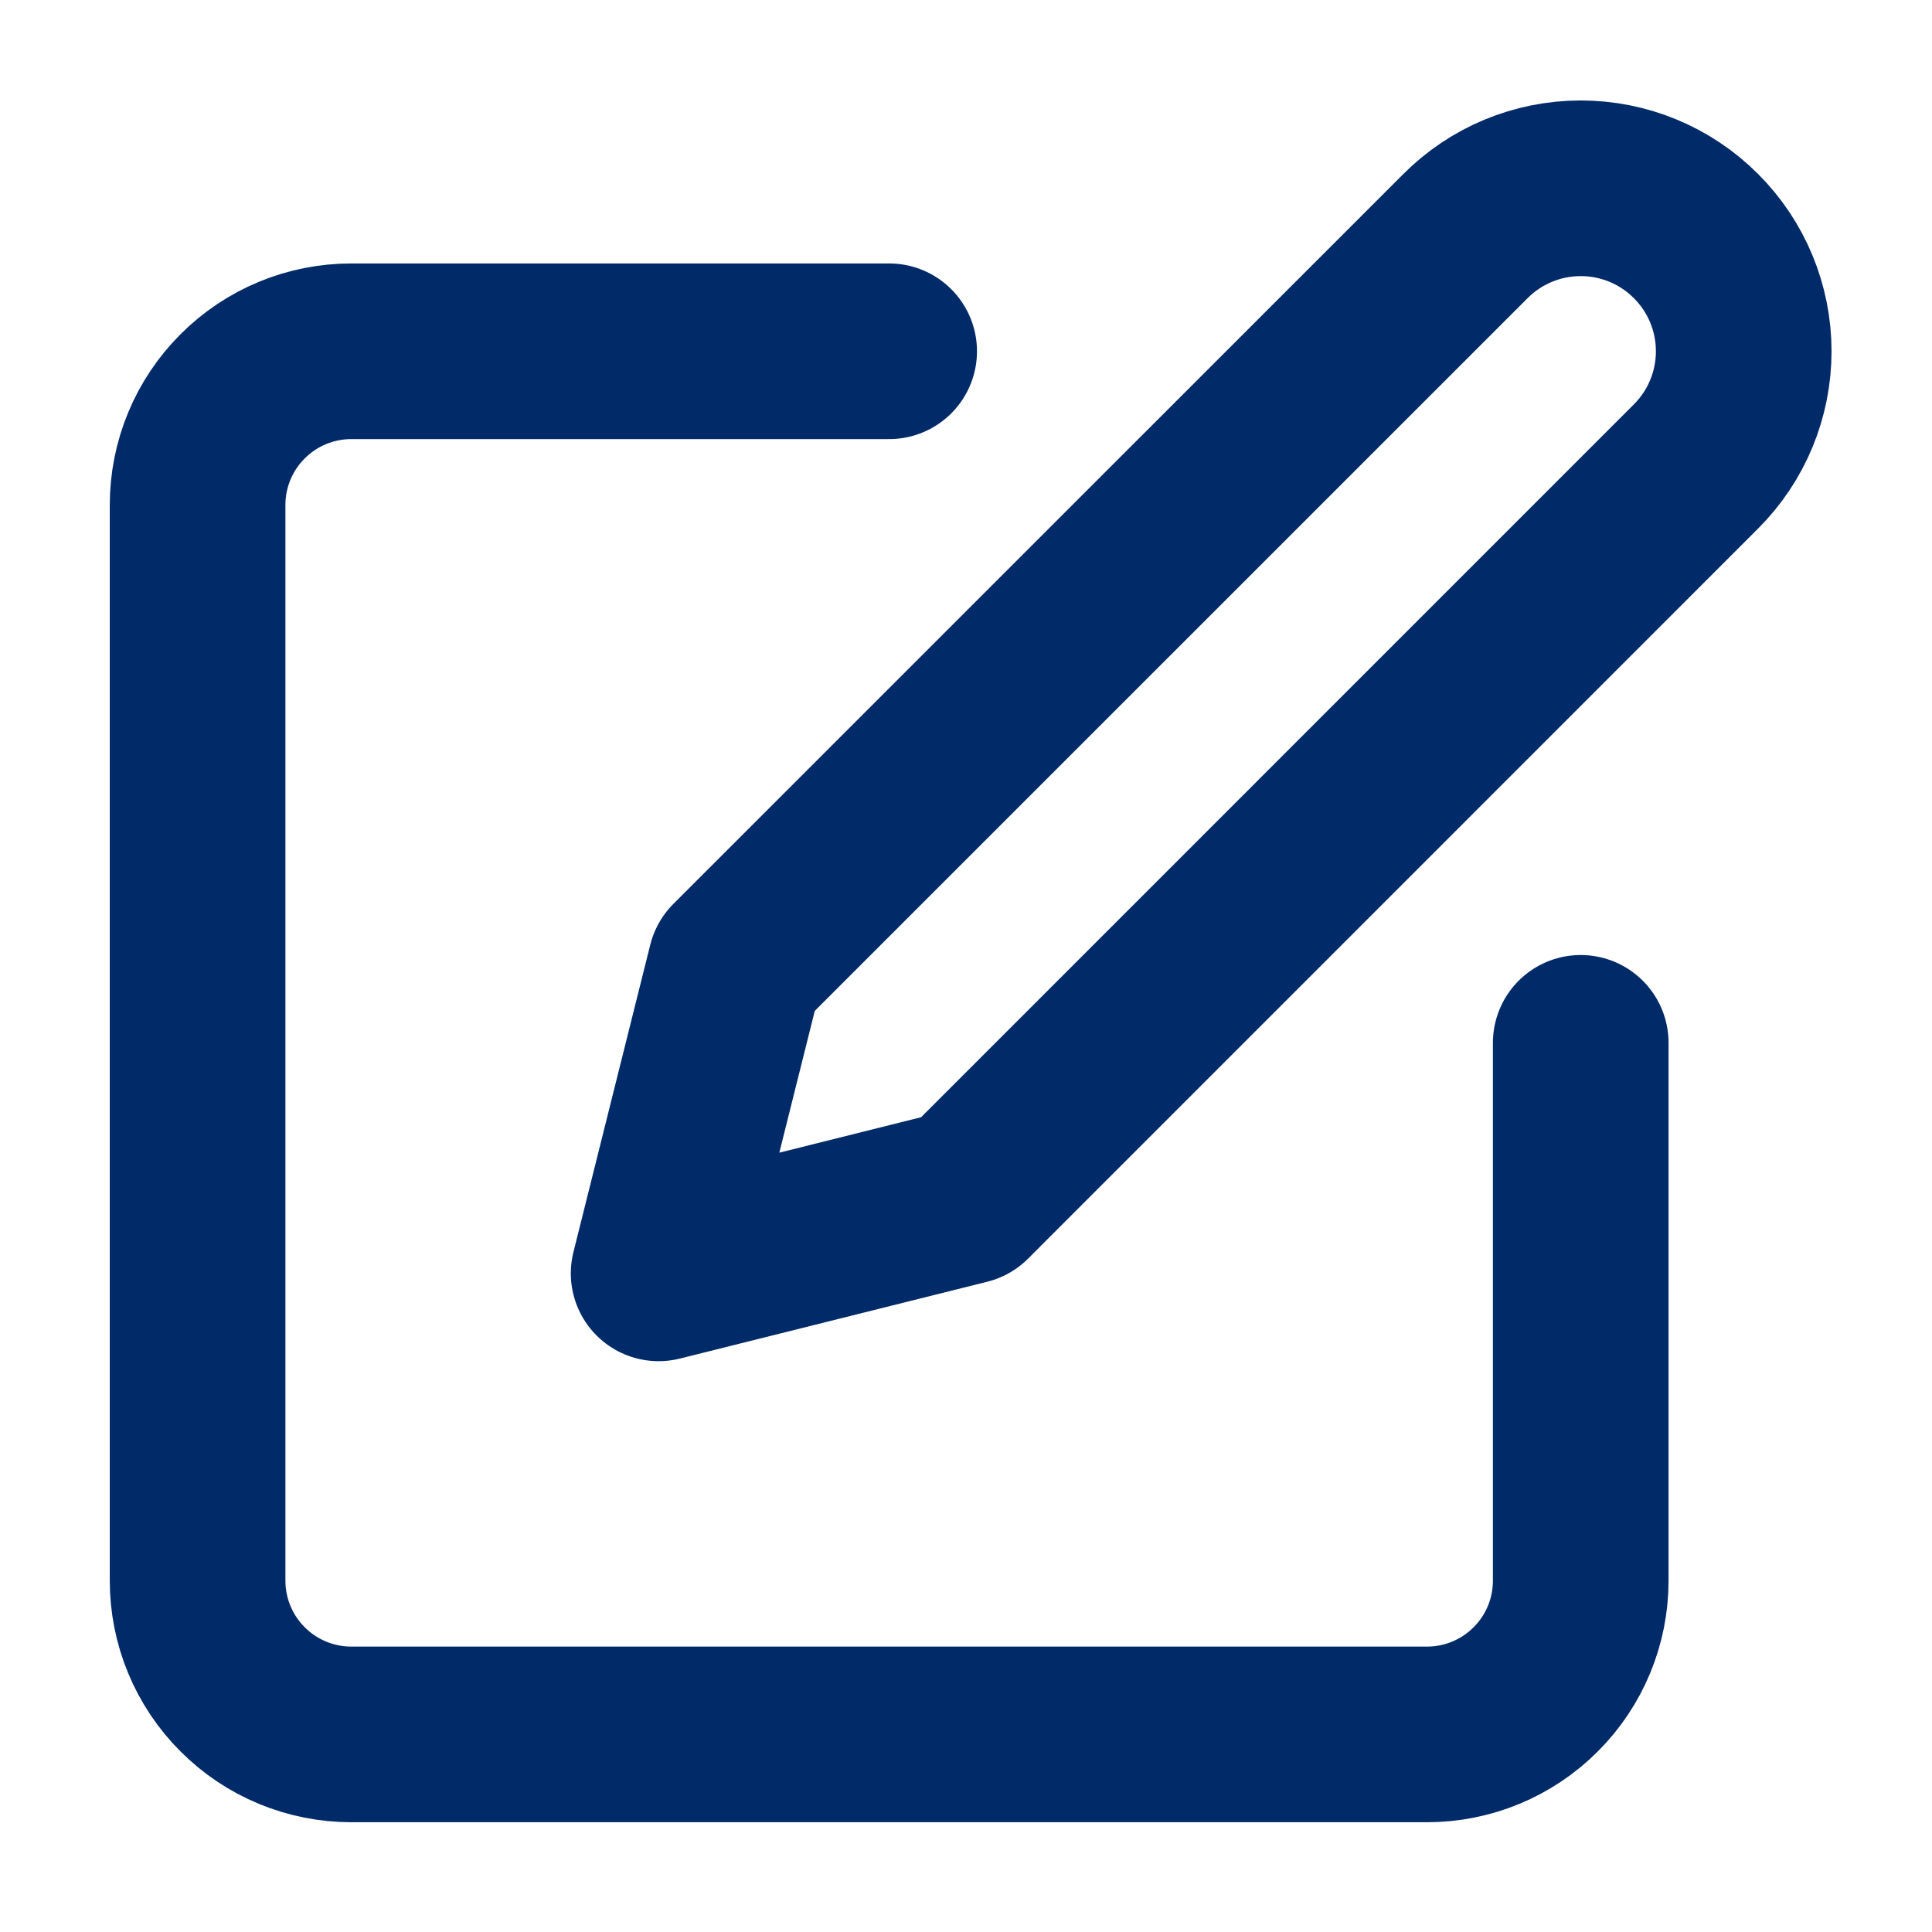 <svg width="22" height="22" viewBox="0 0 22 22" fill="none" xmlns="http://www.w3.org/2000/svg">
<path d="M10.125 4H4C3.536 4 3.091 4.184 2.763 4.513C2.434 4.841 2.25 5.286 2.25 5.75V18C2.25 18.464 2.434 18.909 2.763 19.237C3.091 19.566 3.536 19.75 4 19.75H16.25C16.714 19.75 17.159 19.566 17.487 19.237C17.816 18.909 18 18.464 18 18V11.875M16.688 2.688C17.036 2.339 17.508 2.144 18 2.144C18.492 2.144 18.964 2.339 19.312 2.688C19.661 3.036 19.856 3.508 19.856 4C19.856 4.492 19.661 4.964 19.312 5.312L11 13.625L7.5 14.5L8.375 11L16.688 2.688Z" stroke="#012A68" stroke-width="2" stroke-linecap="round" stroke-linejoin="round"/>
</svg>
